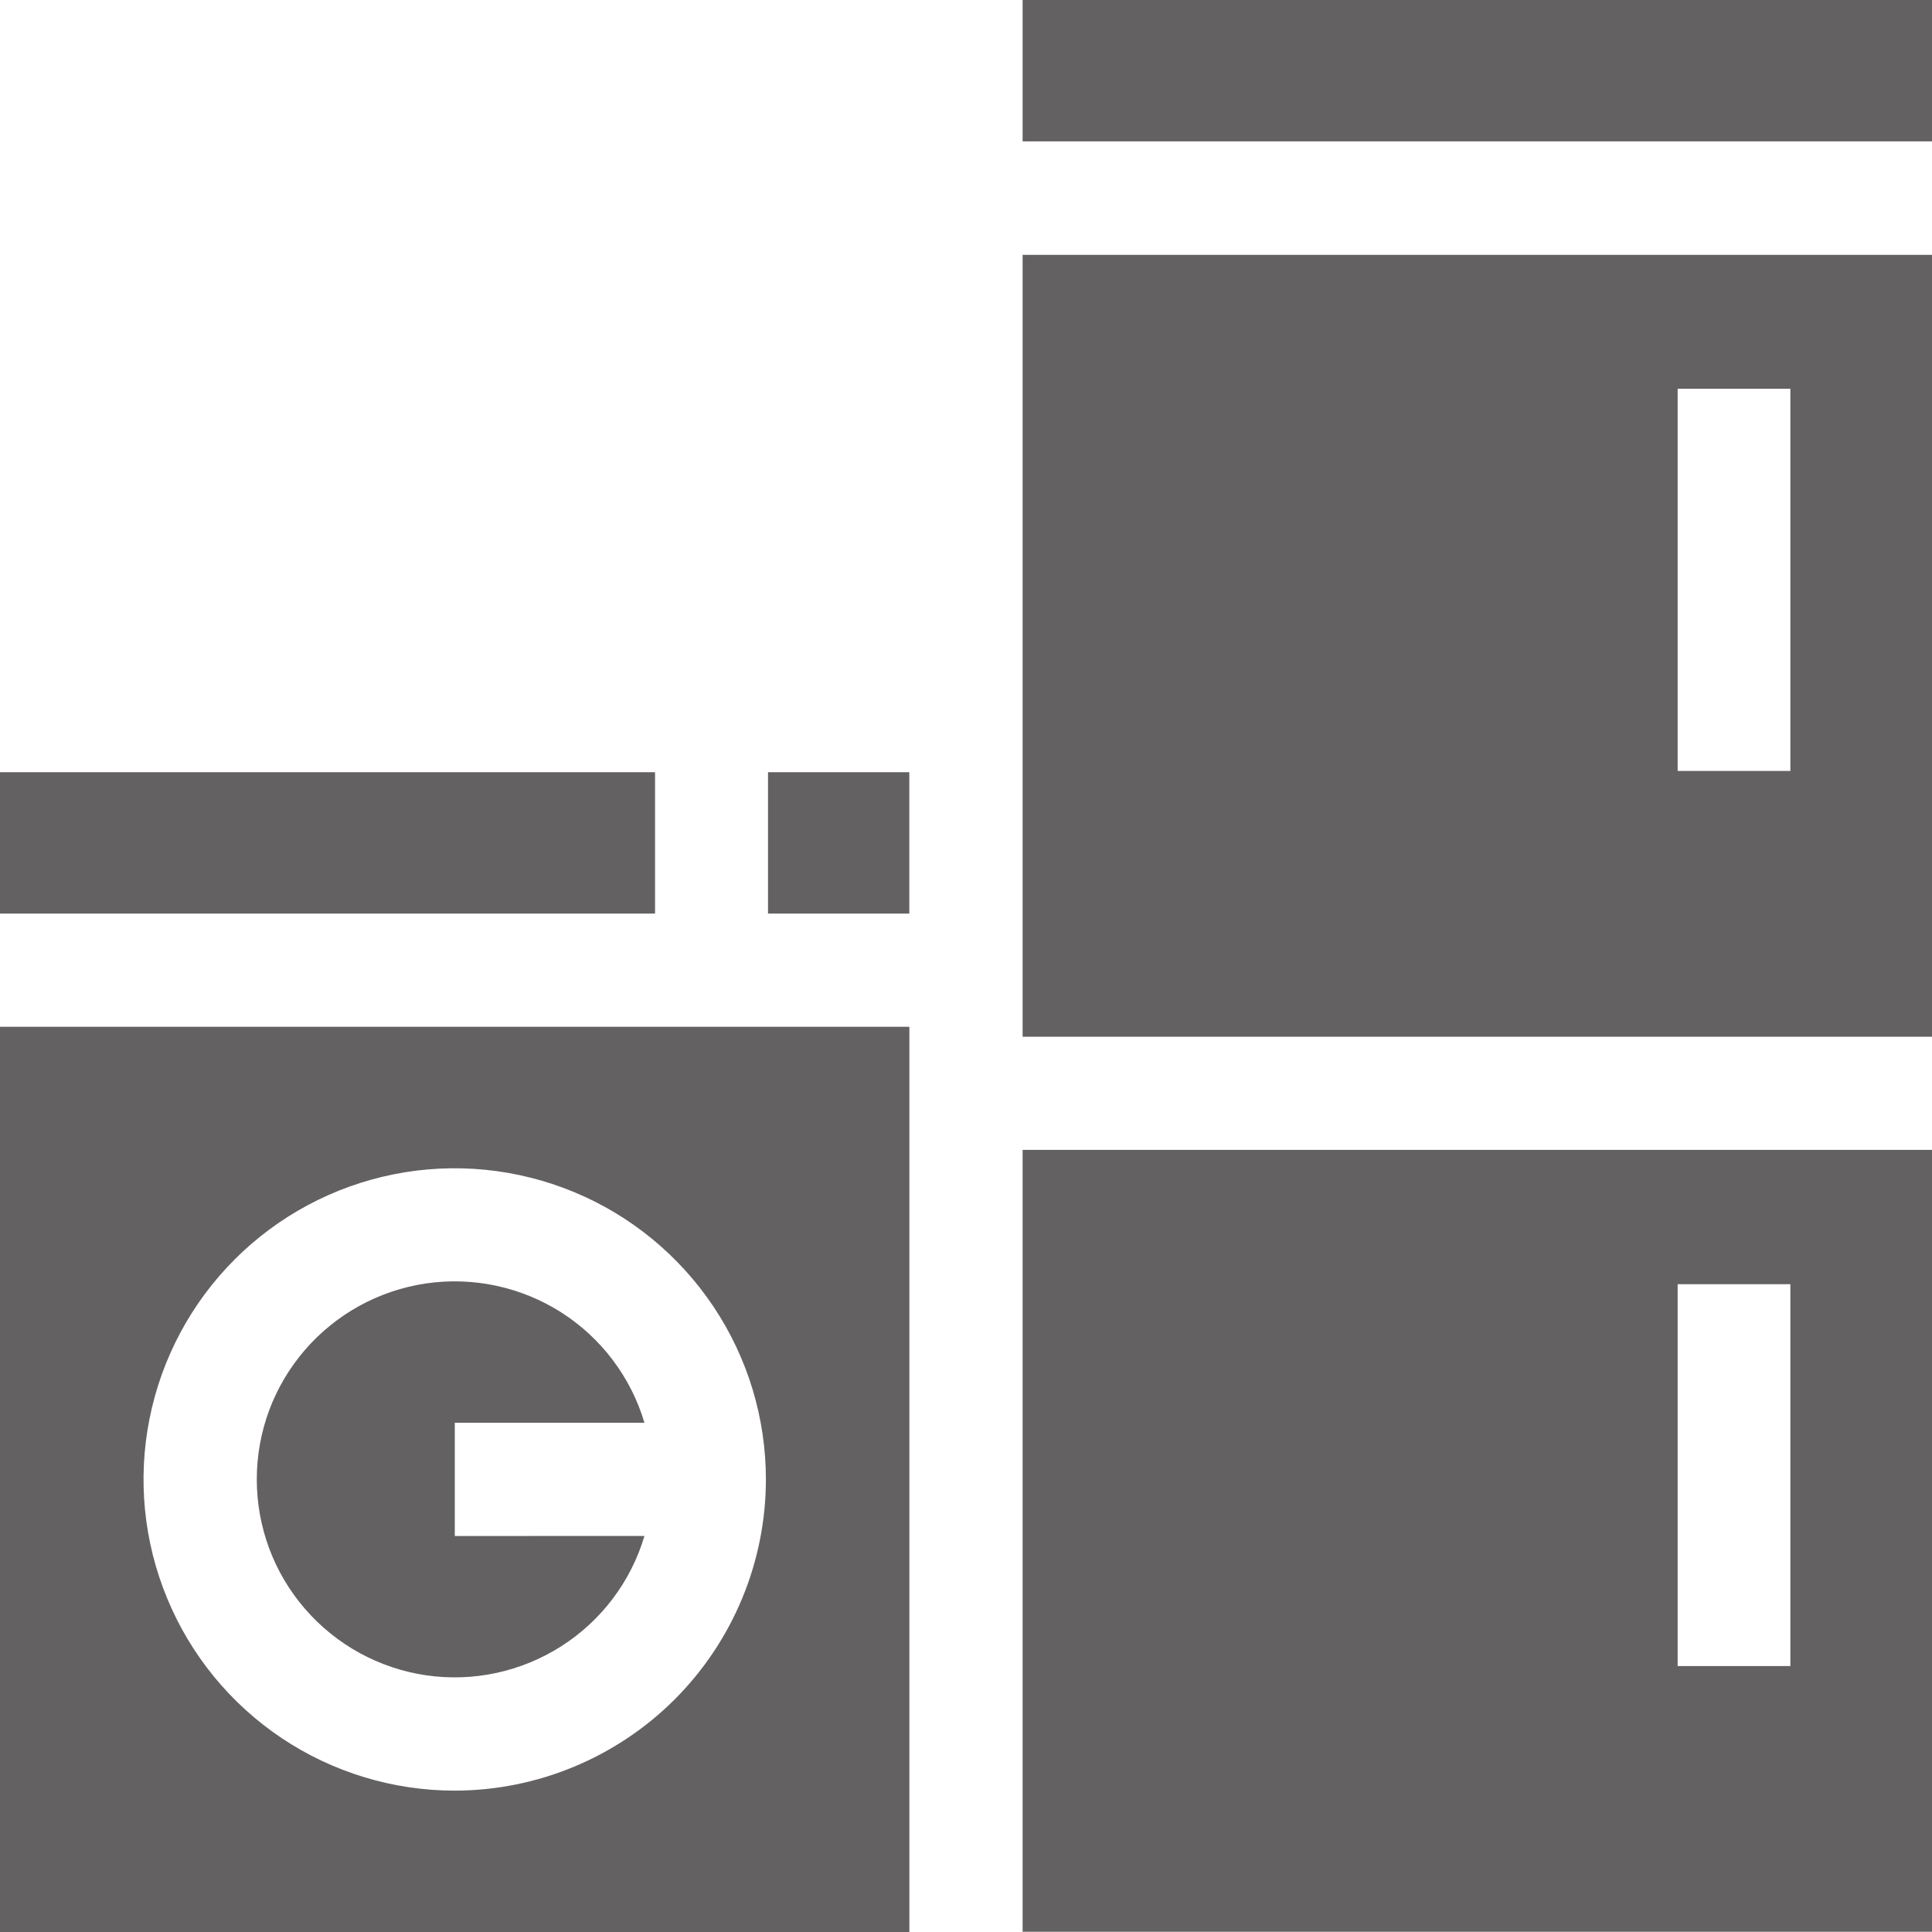 <svg width="23" height="23" viewBox="0 0 23 23" fill="none" xmlns="http://www.w3.org/2000/svg">
<g clip-path="url(#clip0_1221_8804)">
<path d="M9.143 9.193H10.825V10.876H9.143V9.193Z" fill="#636161"/>
<path d="M12.174 13.689V22.997H23V13.689H12.174ZM21.314 19.834H19.972V15.288H21.314V19.834Z" fill="#636161"/>
<path d="M12.174 0H23V1.683H12.174V0Z" fill="#636161"/>
<path d="M12.174 12.342H23V3.034H12.174V12.342ZM19.972 4.628H21.314V9.178H19.972V4.628Z" fill="#636161"/>
<path d="M10.826 12.224H0V23H10.826V12.224ZM5.413 21.317C4.681 21.317 3.964 21.1 3.355 20.693C2.746 20.286 2.271 19.707 1.991 19.03C1.71 18.353 1.637 17.608 1.78 16.89C1.923 16.171 2.276 15.511 2.794 14.993C3.312 14.475 3.972 14.122 4.691 13.979C5.409 13.836 6.154 13.91 6.831 14.19C7.508 14.47 8.086 14.945 8.494 15.555C8.901 16.164 9.118 16.88 9.118 17.613C9.117 18.595 8.726 19.536 8.032 20.231C7.337 20.925 6.395 21.316 5.413 21.317V21.317Z" fill="#636161"/>
<path d="M0 9.193H7.798V10.876H0V9.193Z" fill="#636161"/>
<path d="M5.414 18.286V16.938H7.672C7.511 16.395 7.159 15.929 6.682 15.624C6.204 15.32 5.633 15.197 5.073 15.279C4.513 15.361 4.001 15.642 3.631 16.07C3.26 16.498 3.057 17.045 3.057 17.611C3.057 18.178 3.26 18.725 3.631 19.153C4.001 19.581 4.513 19.862 5.073 19.944C5.633 20.026 6.204 19.903 6.682 19.598C7.159 19.294 7.511 18.828 7.672 18.285L5.414 18.286Z" fill="#636161"/>
</g>
<defs>
<clipPath id="clip0_1221_8804">
<rect width="23" height="23" fill="white"/>
</clipPath>
</defs>
</svg>
